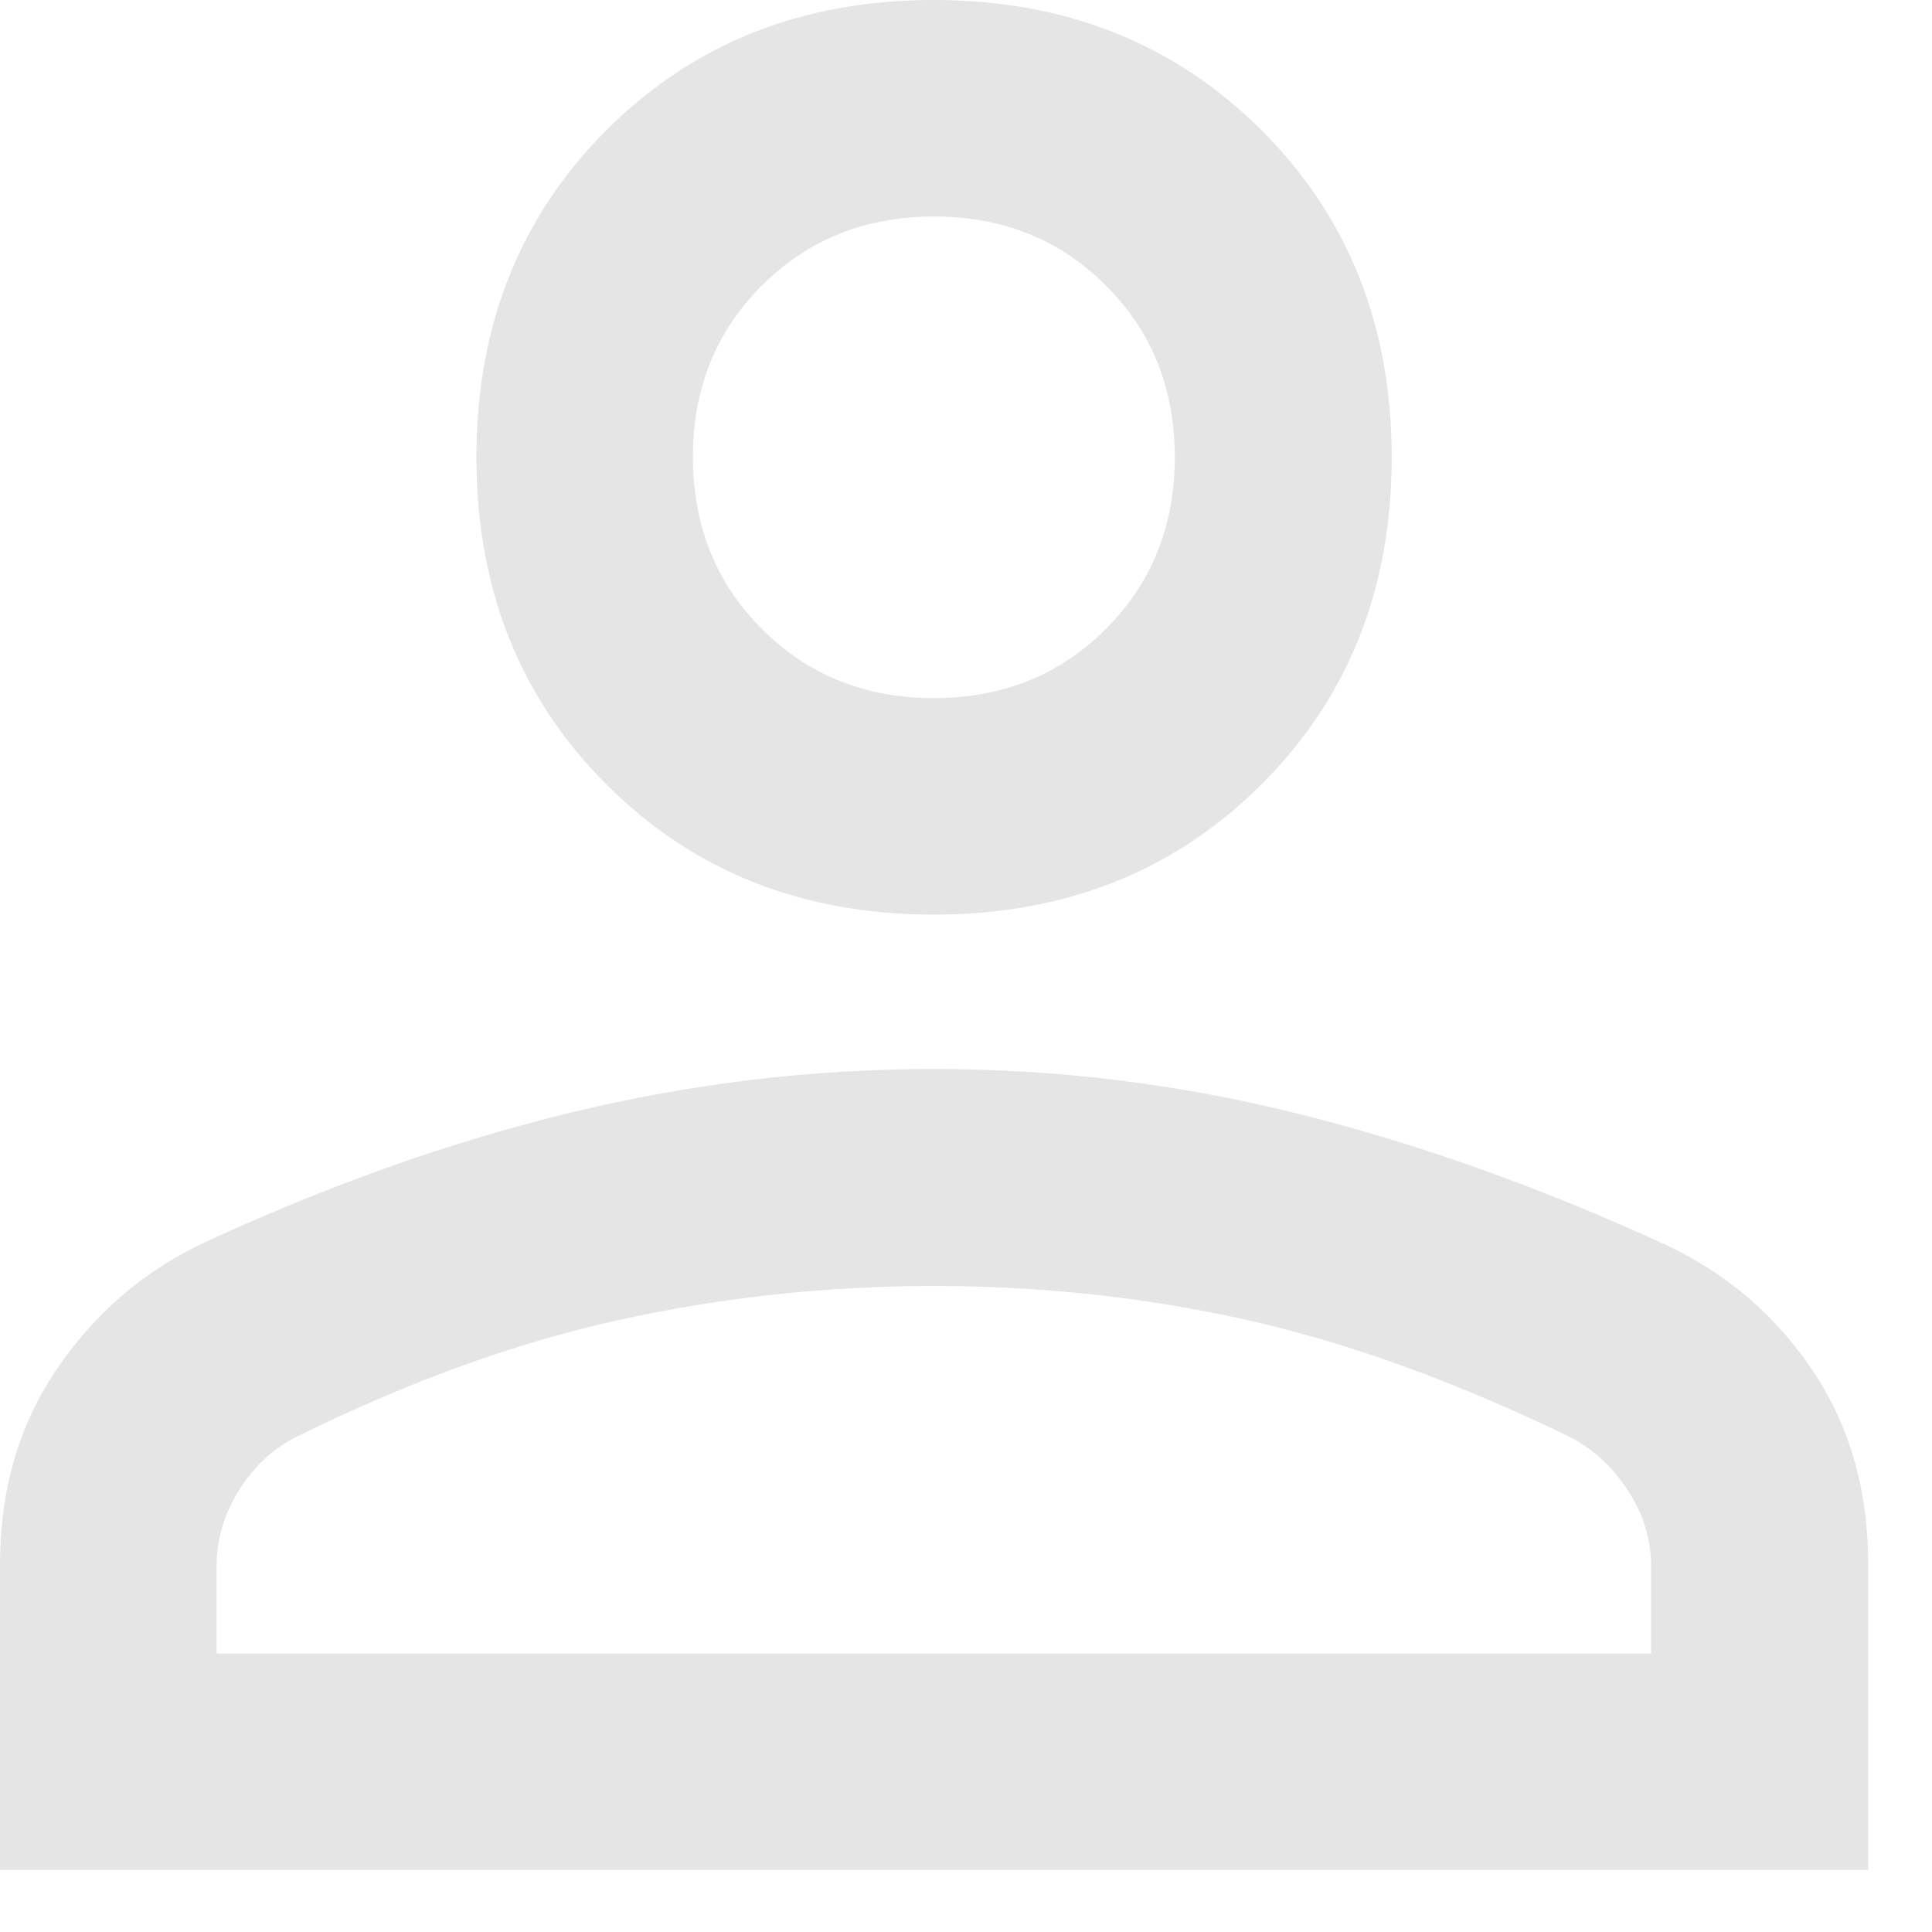 <svg width="29" height="29" viewBox="0 0 29 29" fill="none" xmlns="http://www.w3.org/2000/svg">
<path d="M14.016 13.729C12.043 13.729 10.406 13.078 9.104 11.776C7.802 10.475 7.151 8.837 7.151 6.864C7.151 4.891 7.802 3.254 9.104 1.952C10.406 0.651 12.043 0 14.016 0C15.989 0 17.628 0.651 18.933 1.952C20.238 3.254 20.89 4.891 20.89 6.864C20.89 8.837 20.238 10.475 18.933 11.776C17.628 13.078 15.989 13.729 14.016 13.729ZM0 28.069V23.472C0 22.372 0.279 21.406 0.838 20.573C1.396 19.74 2.124 19.107 3.021 18.673C4.906 17.798 6.751 17.142 8.557 16.703C10.362 16.265 12.182 16.046 14.016 16.046C15.862 16.046 17.683 16.269 19.479 16.716C21.274 17.163 23.108 17.816 24.982 18.675C25.906 19.105 26.646 19.736 27.204 20.566C27.763 21.396 28.042 22.364 28.042 23.47V28.069H0ZM3.251 24.819H24.784V23.515C24.784 23.11 24.668 22.728 24.434 22.37C24.2 22.012 23.907 21.744 23.555 21.565C21.851 20.739 20.241 20.156 18.724 19.815C17.207 19.474 15.637 19.303 14.014 19.303C12.404 19.303 10.827 19.474 9.282 19.815C7.737 20.156 6.128 20.739 4.455 21.564C4.1 21.743 3.81 22.012 3.587 22.37C3.363 22.728 3.251 23.11 3.251 23.515V24.819ZM14.016 10.479C15.045 10.479 15.906 10.133 16.597 9.443C17.288 8.753 17.634 7.893 17.634 6.863C17.634 5.831 17.288 4.971 16.598 4.283C15.908 3.594 15.049 3.25 14.019 3.25C12.989 3.25 12.129 3.595 11.438 4.284C10.747 4.973 10.401 5.831 10.401 6.859C10.401 7.891 10.746 8.752 11.437 9.442C12.127 10.133 12.986 10.479 14.016 10.479Z" fill="#E5E5E5"/>
</svg>
